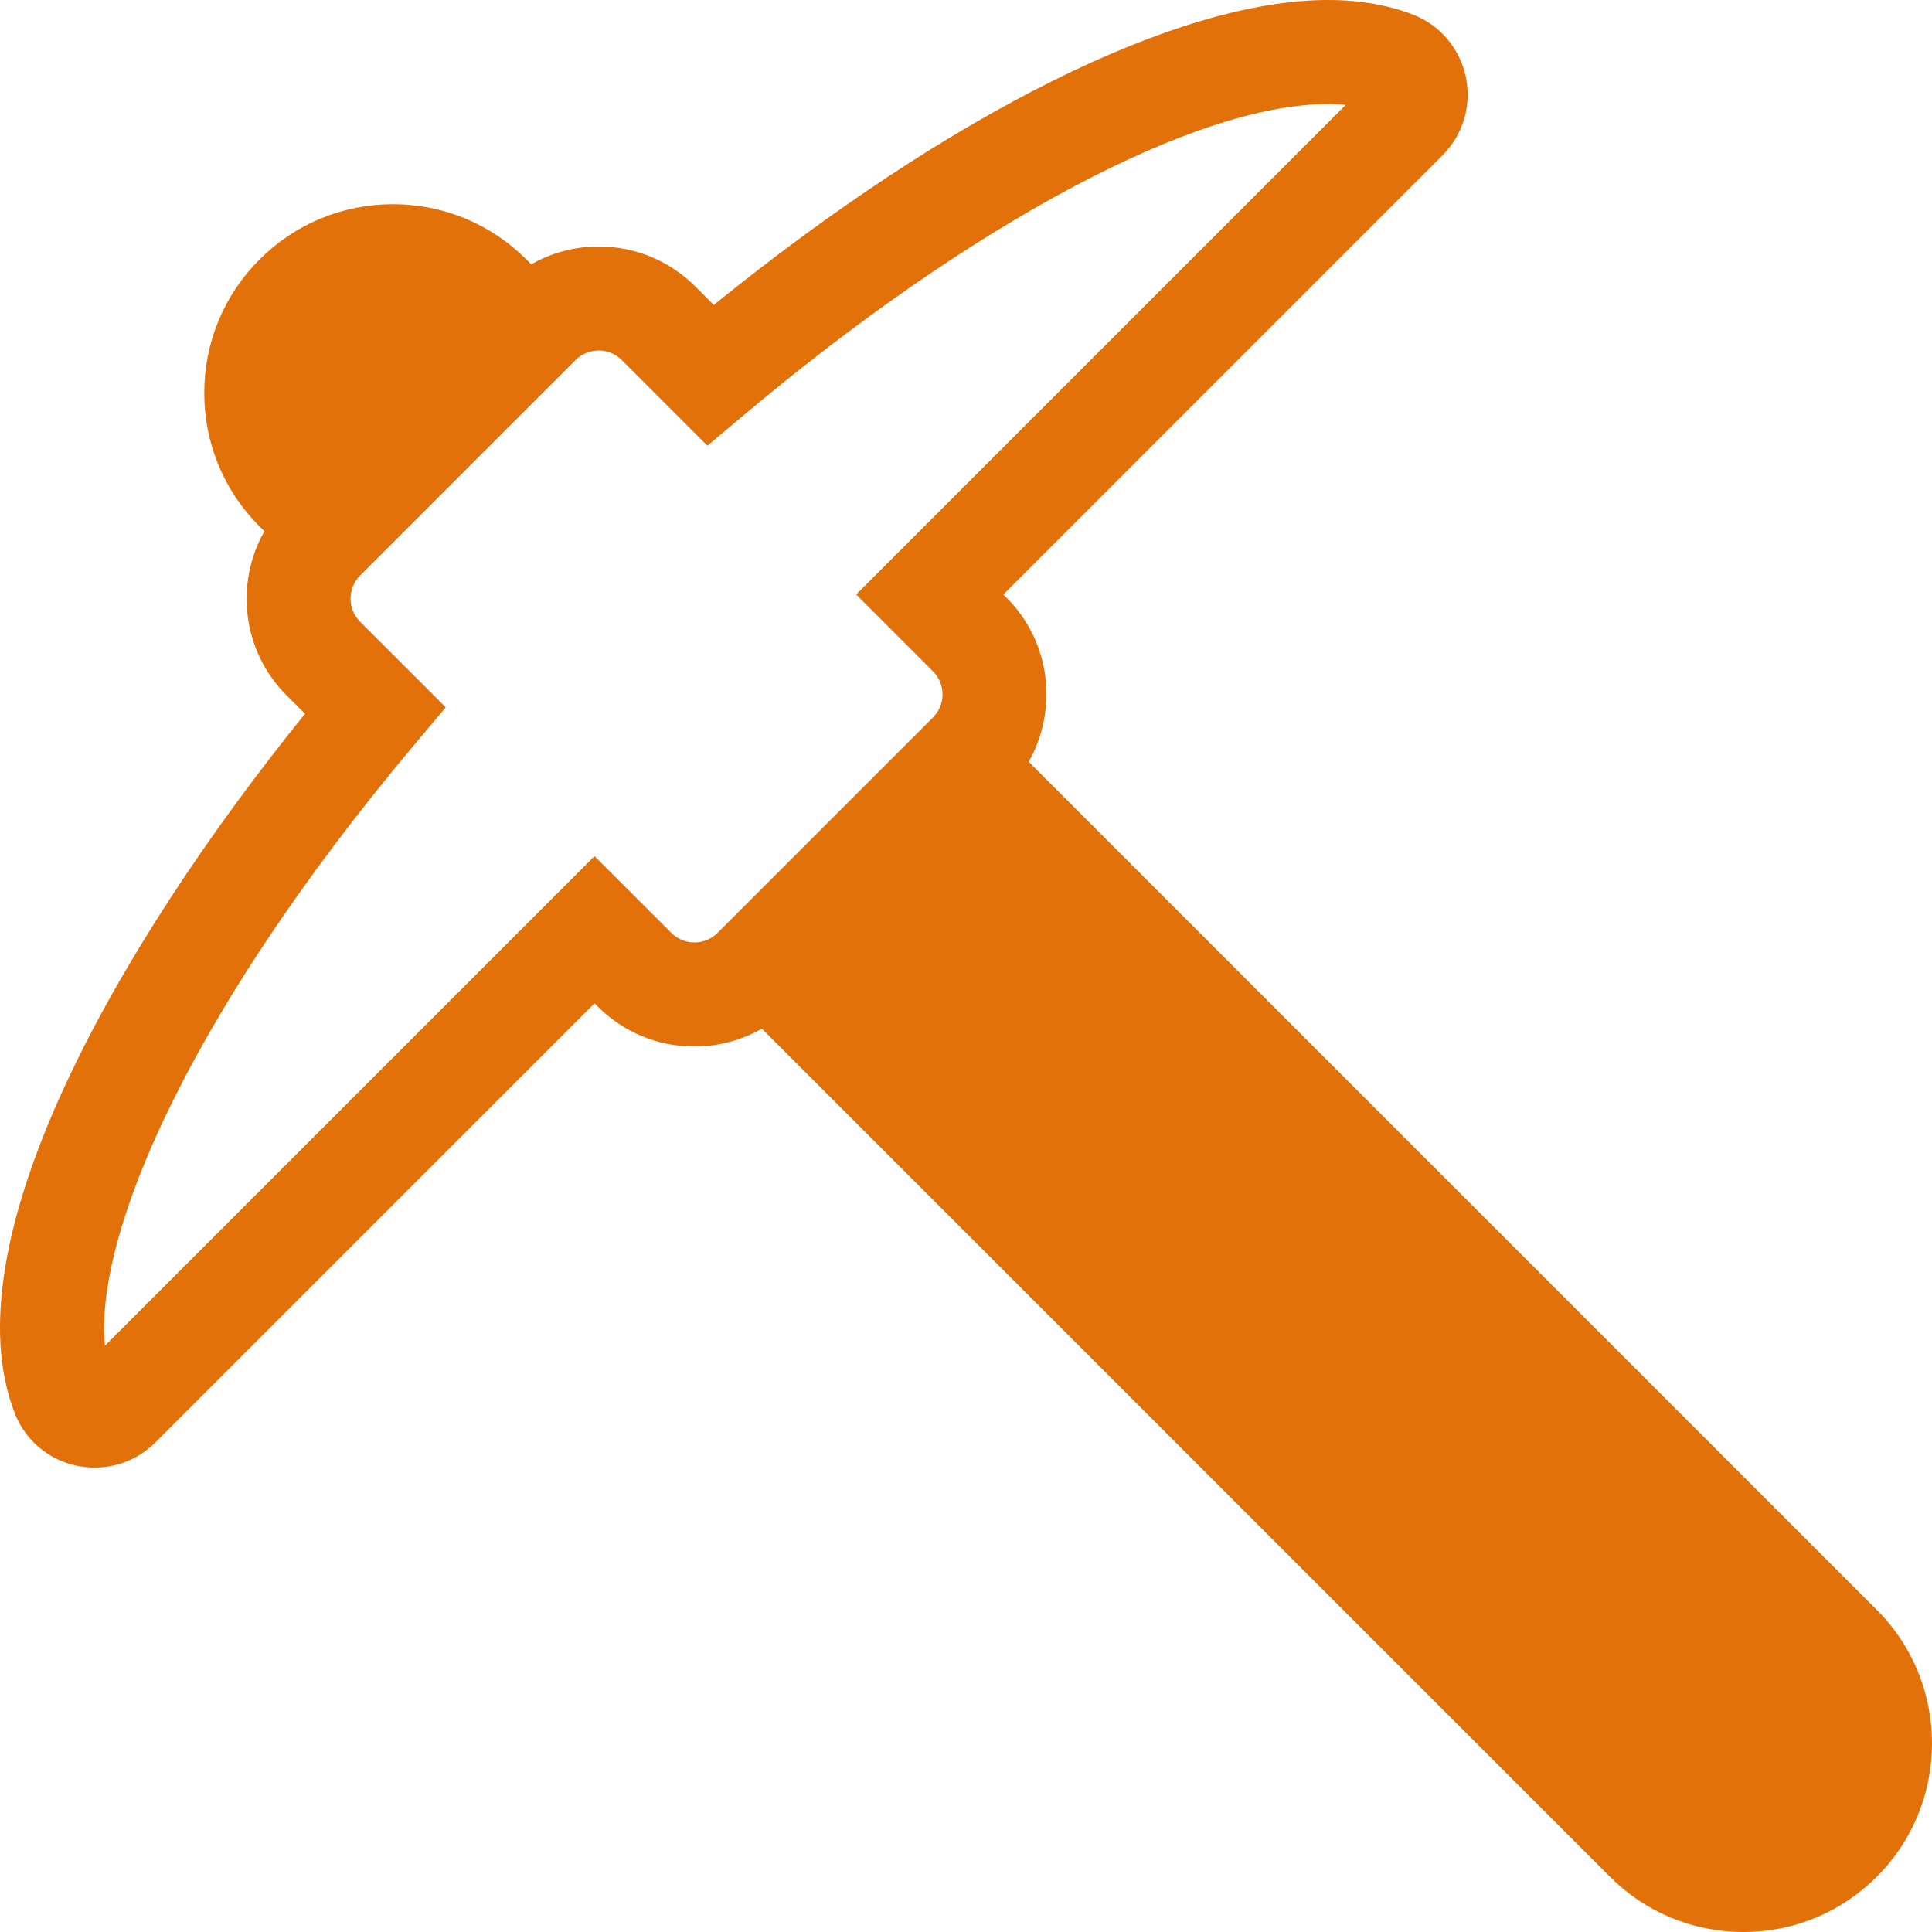 <?xml version="1.0" encoding="UTF-8"?>
<svg width="40px" height="40px" viewBox="0 0 40 40" version="1.1" xmlns="http://www.w3.org/2000/svg" xmlns:xlink="http://www.w3.org/1999/xlink">
    <!-- Generator: Sketch 59.1 (86144) - https://sketch.com -->
    <title>Pickaxe</title>
    <desc>Created with Sketch.</desc>
    <g id="Category-Page" stroke="none" stroke-width="1" fill="none" fill-rule="evenodd">
        <g id="Desktop-HD" transform="translate(-50, -45)" fill="#E3710A">
            <g id="Pickaxe" transform="translate(50, 45)">
                <path d="M38.858,33.331 L21.298,15.771 C21.909,14.692 21.759,13.294 20.84,12.375 L20.773,12.308 L29.864,3.217 C30.291,2.79 30.472,2.182 30.348,1.591 C30.224,1.003 29.817,0.522 29.259,0.304 C28.741,0.102 28.145,0 27.489,0 C24.381,0 19.676,2.346 14.778,6.313 L14.395,5.931 C13.861,5.397 13.151,5.103 12.394,5.103 C11.896,5.103 11.419,5.233 10.999,5.472 L10.899,5.373 C10.161,4.635 9.179,4.228 8.136,4.228 C7.092,4.228 6.111,4.635 5.373,5.373 C4.635,6.111 4.229,7.092 4.229,8.135 C4.229,9.179 4.635,10.16 5.373,10.898 L5.474,10.998 C4.862,12.078 5.013,13.476 5.932,14.394 L6.315,14.777 C2.404,19.616 -1.066,25.741 0.305,29.257 C0.572,29.942 1.221,30.384 1.959,30.384 C2.434,30.384 2.881,30.199 3.217,29.863 L12.309,20.771 L12.376,20.839 C12.91,21.373 13.621,21.667 14.377,21.667 C14.875,21.667 15.352,21.537 15.773,21.297 L33.332,38.856 C34.07,39.594 35.051,40 36.095,40 C37.138,40 38.119,39.594 38.857,38.856 C40.381,37.333 40.381,34.854 38.858,33.331 Z M14.377,19.512 C14.196,19.512 14.027,19.442 13.9,19.315 L12.309,17.725 L2.173,27.861 C2.065,26.798 2.452,25.227 3.284,23.411 C4.403,20.97 6.238,18.2 8.593,15.401 L9.229,14.644 L7.455,12.871 C7.192,12.608 7.192,12.179 7.455,11.916 L11.917,7.454 C12.044,7.327 12.214,7.257 12.395,7.257 C12.575,7.257 12.745,7.327 12.872,7.454 L14.646,9.228 L15.402,8.592 C20.123,4.621 24.754,2.154 27.489,2.154 C27.62,2.154 27.744,2.16 27.862,2.172 L17.726,12.308 L19.316,13.899 C19.58,14.162 19.58,14.59 19.316,14.854 L14.855,19.315 C14.728,19.442 14.558,19.512 14.377,19.512 Z M6.455,7.636 C6.488,7.528 6.53,7.422 6.584,7.32 C6.664,7.168 6.768,7.024 6.896,6.896 C7.11,6.682 7.366,6.535 7.637,6.455 C7.799,6.407 7.967,6.383 8.136,6.383 C8.304,6.383 8.472,6.407 8.635,6.455 C8.851,6.519 9.058,6.626 9.242,6.776 C9.288,6.813 9.332,6.853 9.375,6.896 L9.401,6.922 L6.923,9.401 L6.896,9.375 C6.639,9.118 6.479,8.801 6.415,8.47 C6.393,8.36 6.383,8.247 6.383,8.135 C6.383,7.967 6.407,7.799 6.455,7.636 Z M37.839,36.261 C37.824,36.429 37.783,36.595 37.719,36.753 C37.634,36.964 37.505,37.162 37.334,37.333 C37.163,37.504 36.965,37.632 36.754,37.718 C36.649,37.761 36.54,37.793 36.43,37.814 C36.319,37.835 36.207,37.846 36.095,37.846 C35.646,37.846 35.198,37.675 34.855,37.333 L17.369,19.847 L19.848,17.369 L23.355,20.875 L37.334,34.854 C37.505,35.025 37.633,35.223 37.719,35.434 C37.783,35.592 37.823,35.758 37.839,35.926 C37.85,36.037 37.85,36.15 37.839,36.261 Z" id="Shape" fill-rule="nonzero"></path>
                <polygon id="Rectangle" transform="translate(28.07, 27.941) rotate(-45) translate(-28.07, -27.941) " points="25.36 14.263 30.718 14.275 30.781 41.619 25.423 41.607"></polygon>
                <polygon id="Rectangle" transform="translate(7.727, 7.692) rotate(-45) translate(-7.727, -7.692) " points="5.6 6.486 9.849 6.496 9.855 8.898 5.605 8.888"></polygon>
            </g>
        </g>
    </g>
</svg>